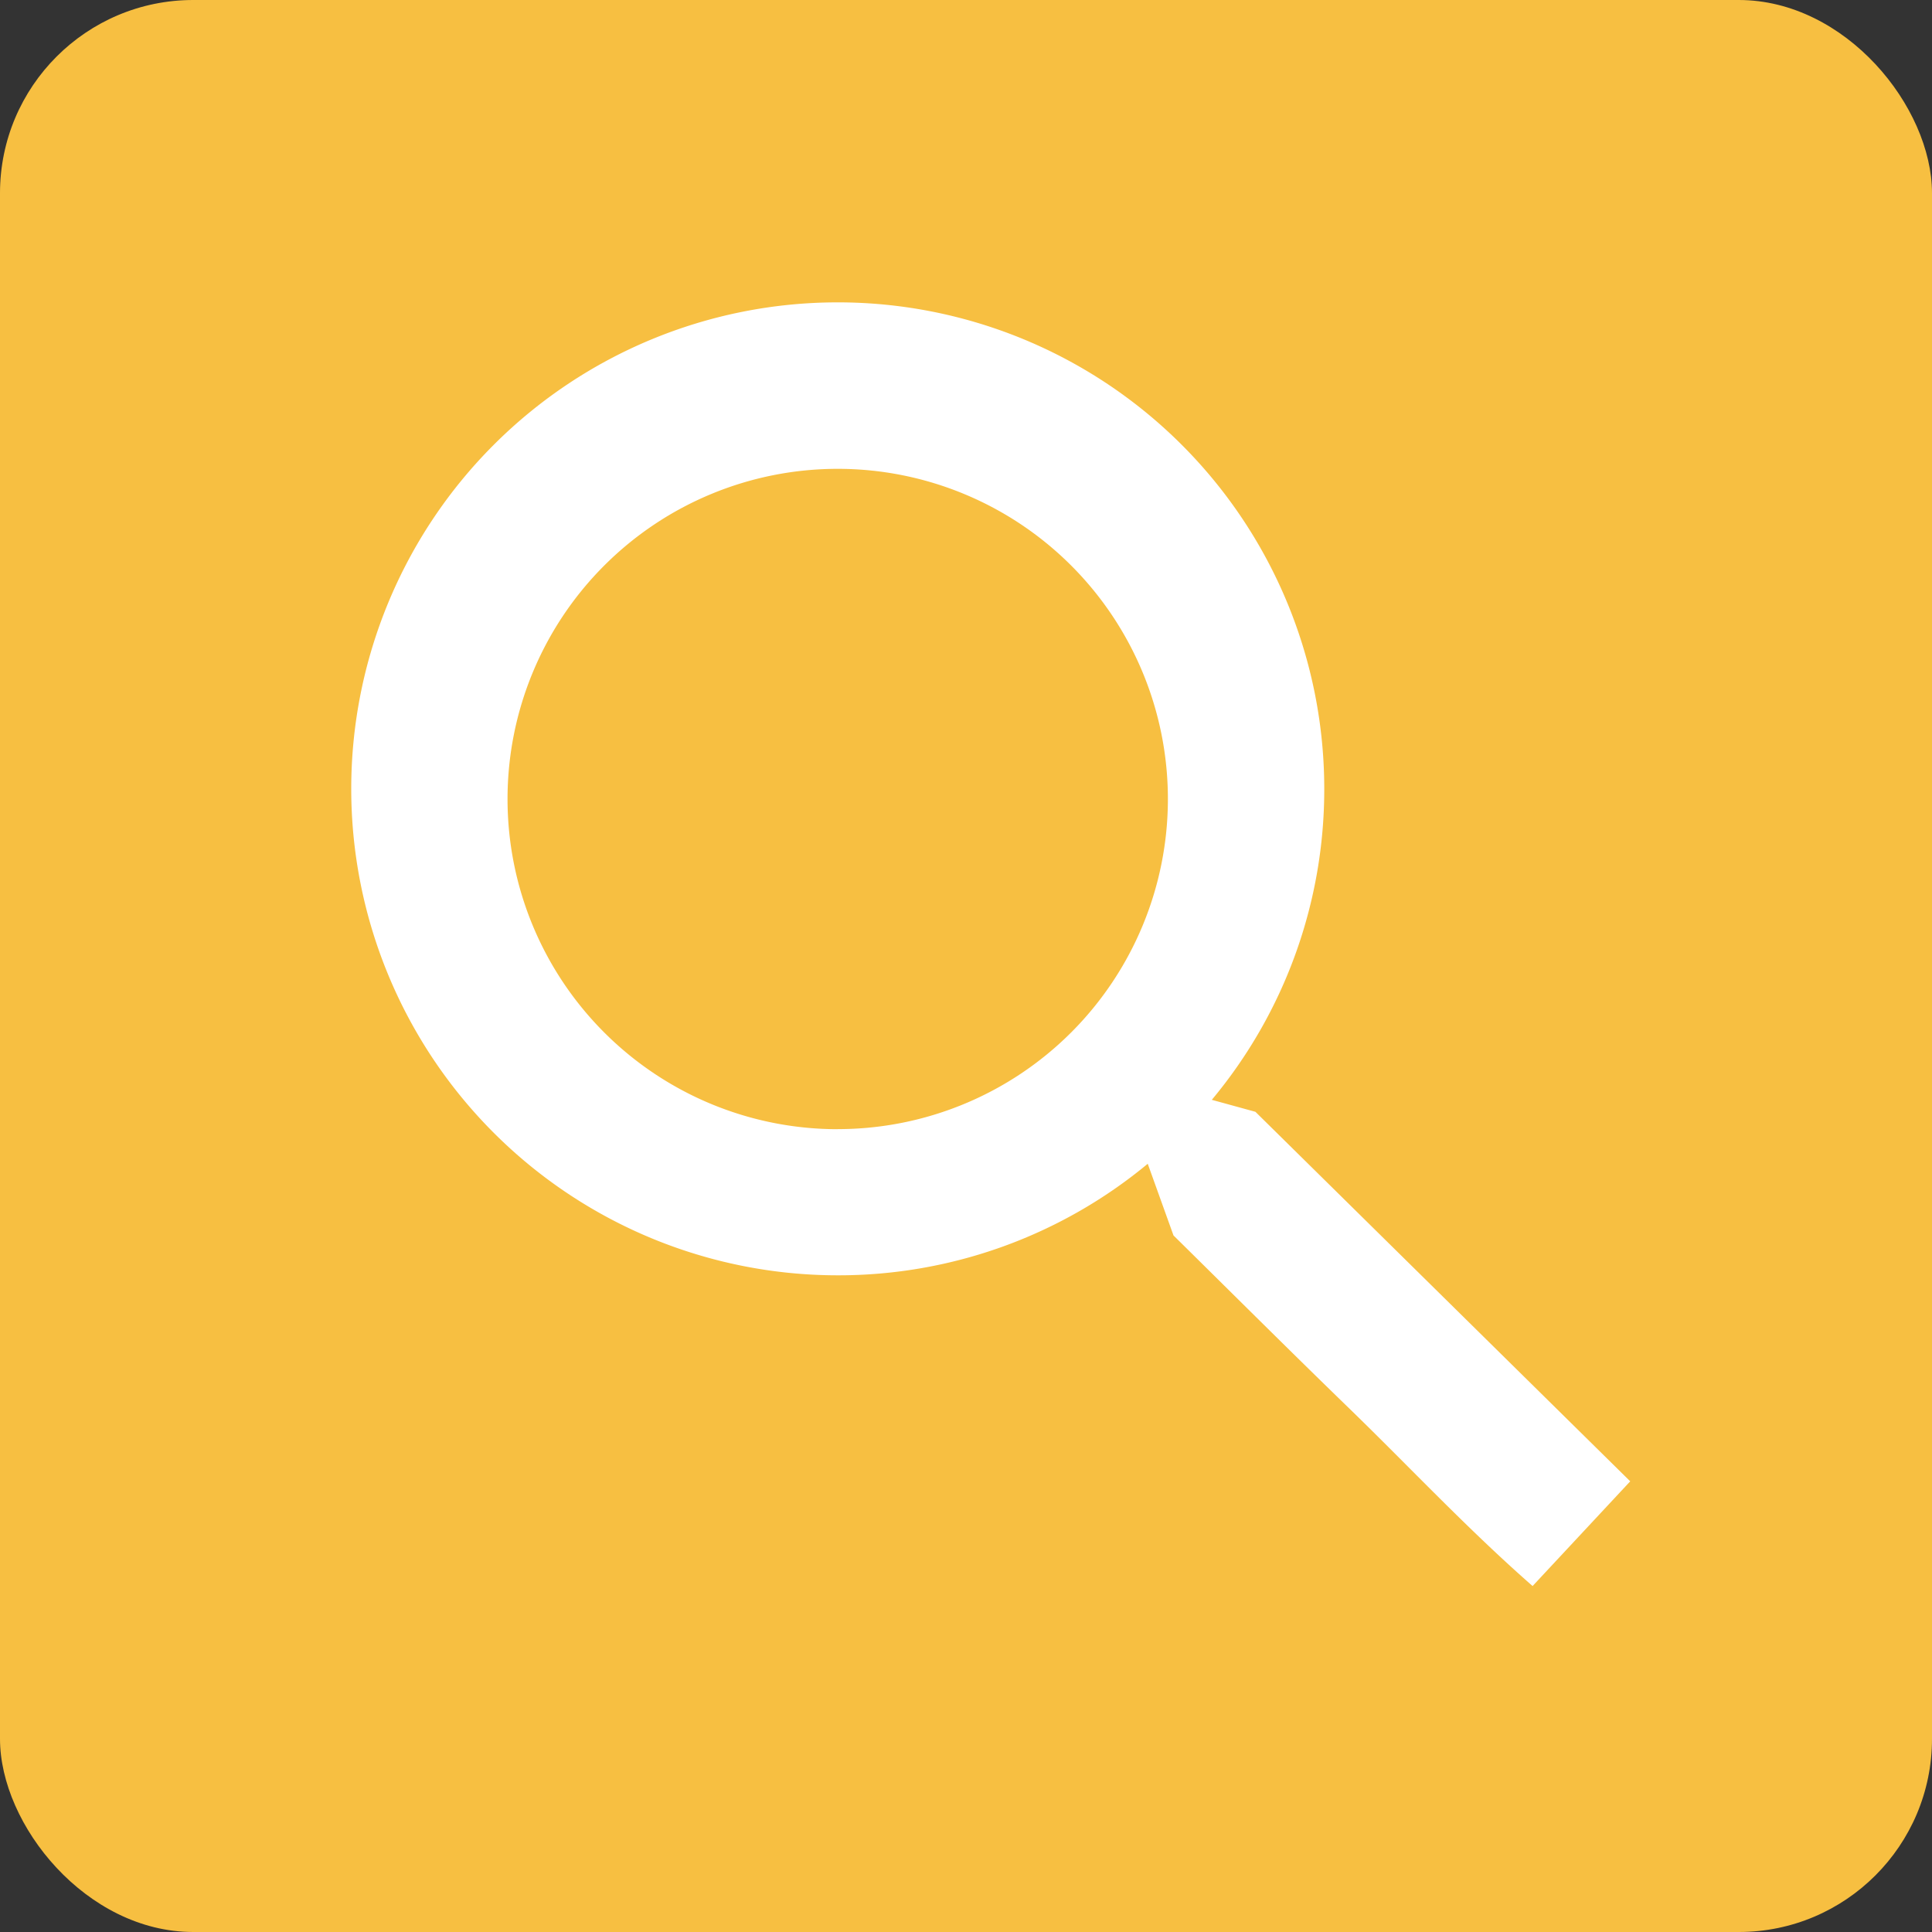 <svg xmlns="http://www.w3.org/2000/svg" width="30" height="30" viewBox="0 0 30 30">
  <rect x="0" y="0" width="30" height="30" fill="#333333" stroke="none"/>
  <g id="Gruppe_9656" data-name="Gruppe 9656" transform="translate(-1327 -20)">
    <rect id="Rechteck_1151" data-name="Rechteck 1151" width="30" height="30" rx="3" transform="translate(1327 20)" fill="#f7bf41"/>
    <path id="Pfad_34" data-name="Pfad 34" d="M704.225-185.53l-.677-.186a7.523,7.523,0,0,0,1.746-4.829,7.554,7.554,0,0,0-7.555-7.554,7.554,7.554,0,0,0-7.554,7.554,7.555,7.555,0,0,0,7.554,7.554,7.524,7.524,0,0,0,4.814-1.732l.4,1.113c.839.827,1.78,1.766,2.735,2.692.937.909,1.83,1.866,2.841,2.752l1.516-1.626Zm-6.486.27a5.127,5.127,0,0,1-5.127-5.127,5.127,5.127,0,0,1,5.127-5.127,5.127,5.127,0,0,1,5.127,5.127A5.127,5.127,0,0,1,697.739-185.261Z" transform="translate(642.269 222.794)" fill="#fff"/>
  </g>
</svg>
